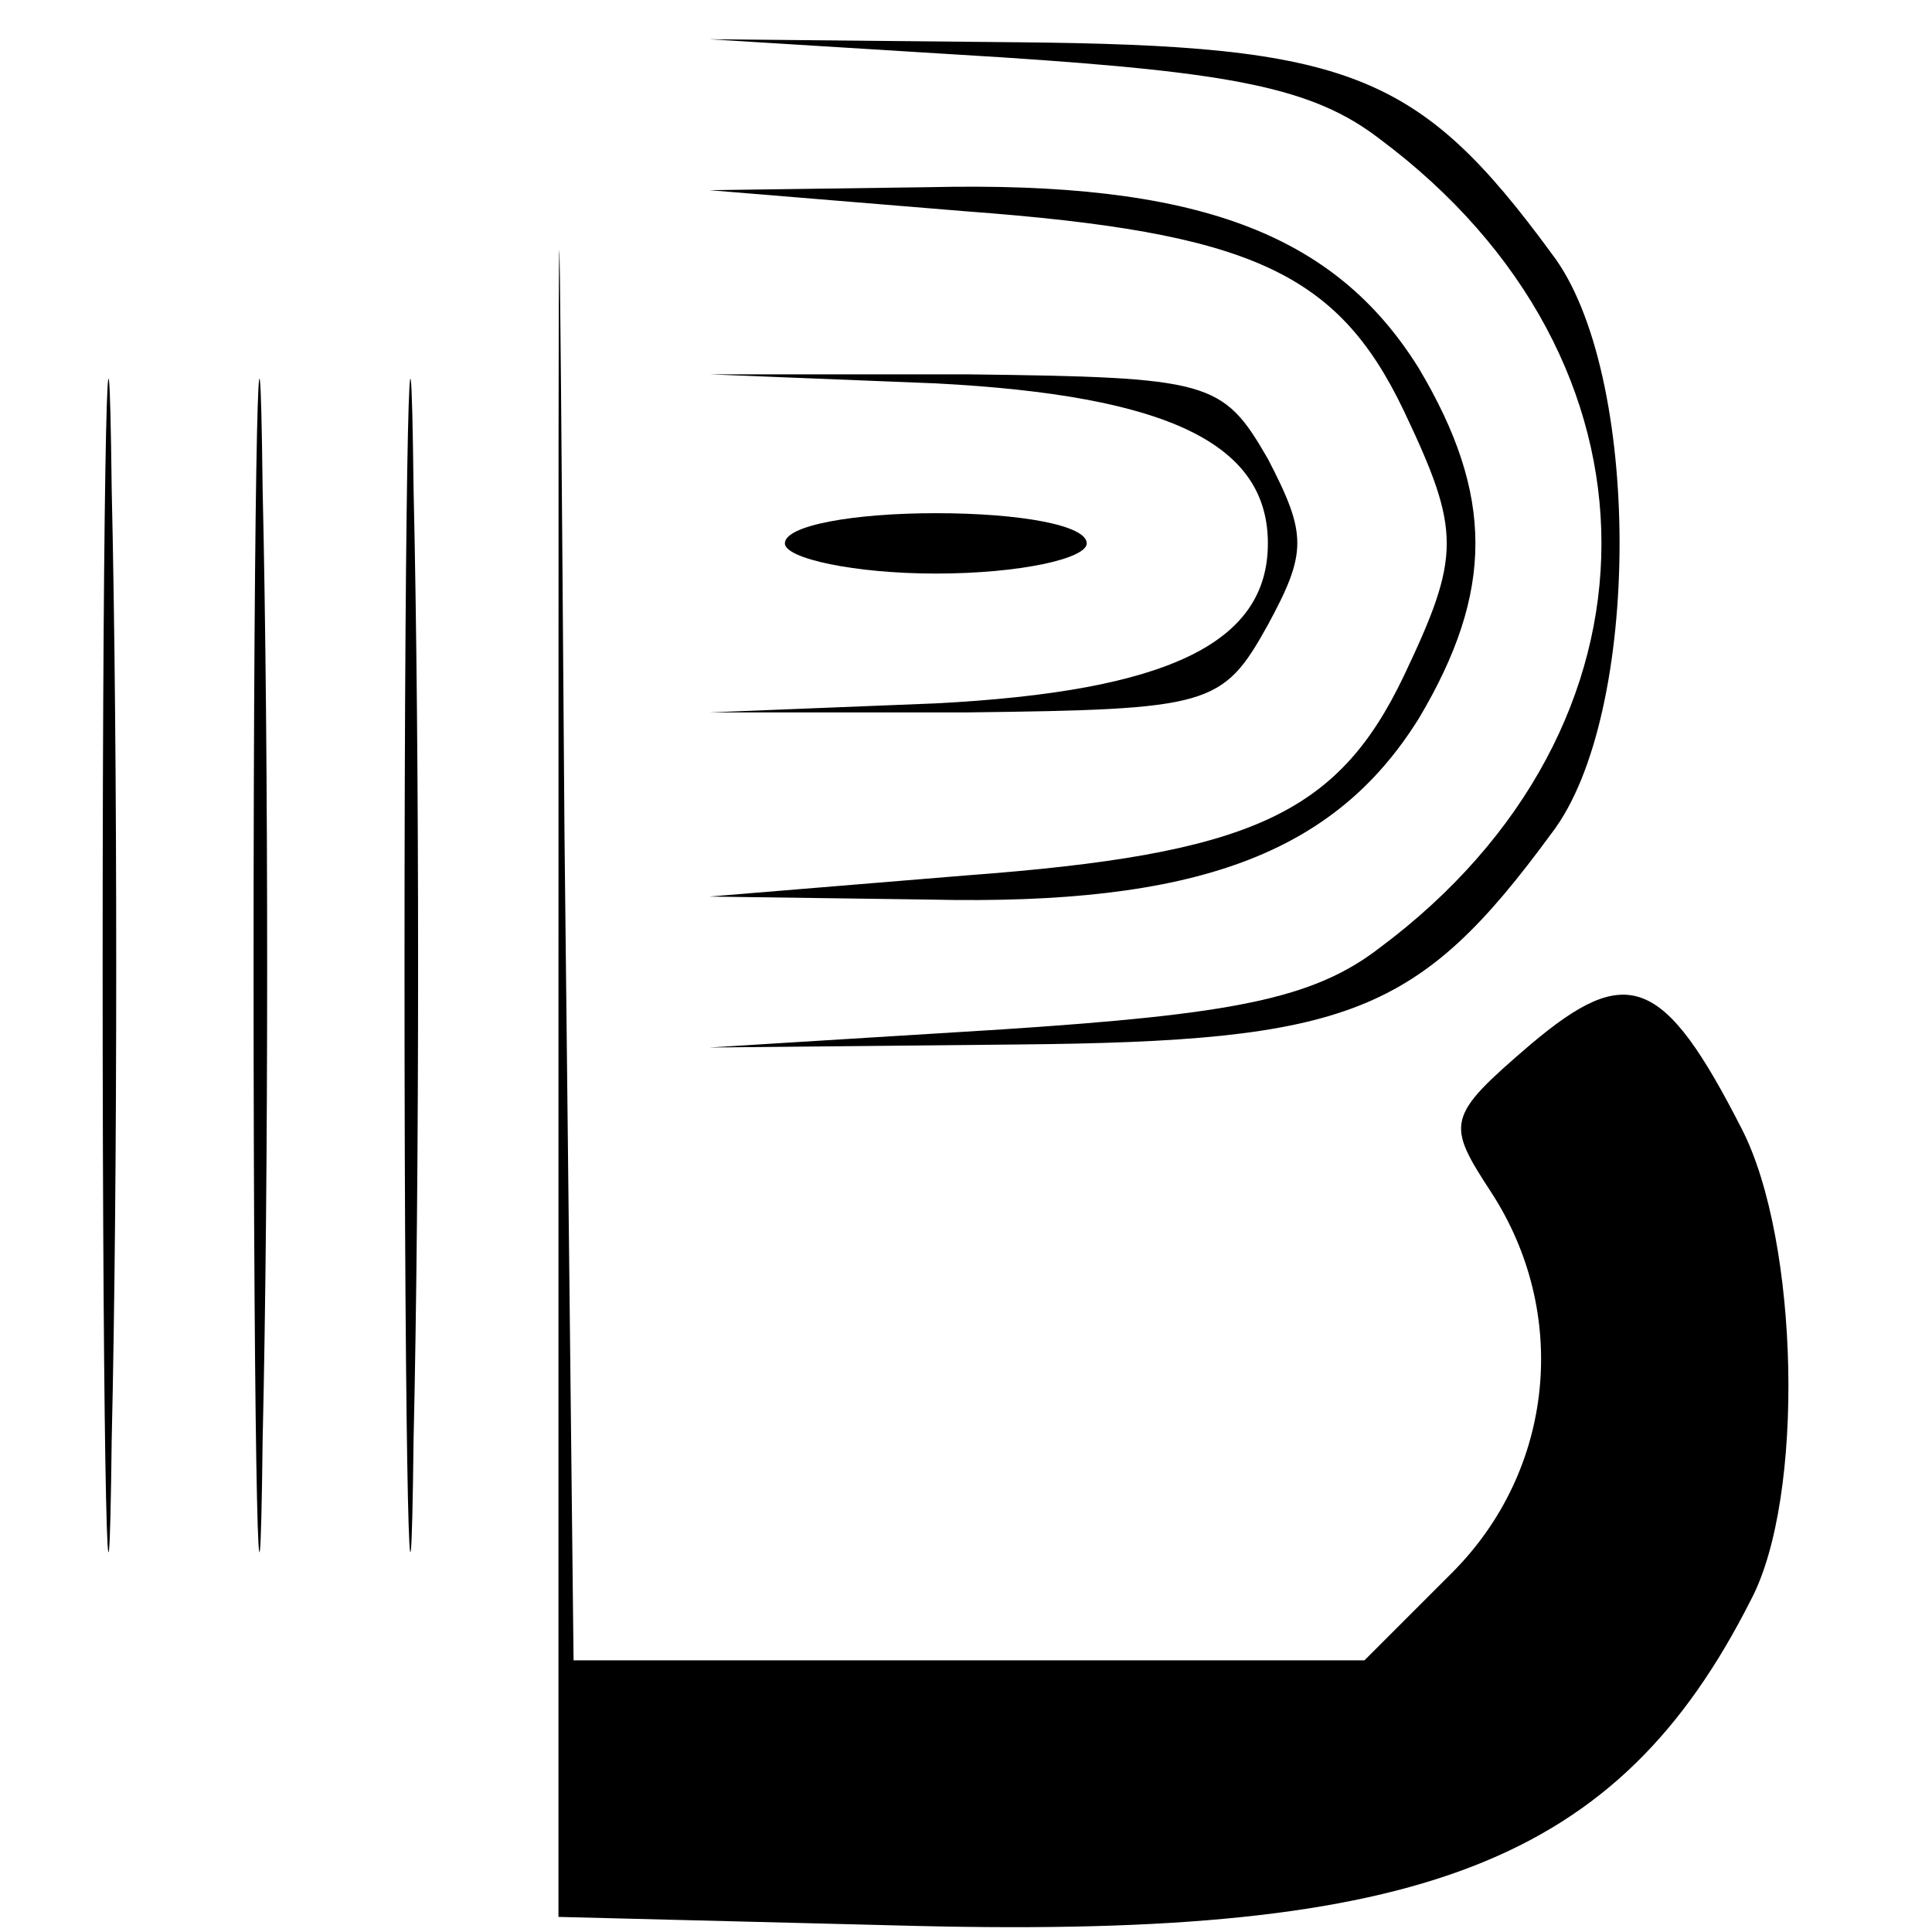 <?xml version="1.0" standalone="no"?>
<!DOCTYPE svg PUBLIC "-//W3C//DTD SVG 20010904//EN"
 "http://www.w3.org/TR/2001/REC-SVG-20010904/DTD/svg10.dtd">
<svg version="1.0" xmlns="http://www.w3.org/2000/svg"
 width="64pt" height="64pt" viewBox="0 0 64 64"
 preserveAspectRatio="xMidYMid meet">

<g transform="translate(0,64) scale(0.1,-0.1)"
fill="#000000" stroke="none">
<path d="M34 320 c0 -173 2 -244 3 -157 2 86 2 228 0 315 -1 86 -3 15 -3 -158z"/>
<path d="M84 320 c0 -173 2 -244 3 -157 2 86 2 228 0 315 -1 86 -3 15 -3 -158z"/>
<path d="M134 320 c0 -173 2 -244 3 -157 2 86 2 228 0 315 -1 86 -3 15 -3
-158z"/>
<path d="M185 320 l0 -315 119 -3 c167 -4 232 21 276 108 18 34 16 119 -3 156
-26 51 -38 55 -70 28 -28 -24 -28 -26 -13 -49 26 -40 21 -92 -13 -126 l-29
-29 -131 0 -131 0 -3 273 c-2 266 -2 265 -2 -43z"/>
<path d="M332 621 c76 -5 103 -10 125 -27 98 -73 98 -195 0 -268 -22 -17 -49
-22 -125 -27 l-97 -6 102 1 c110 1 133 10 177 70 30 39 30 153 0 192 -44 60
-67 69 -177 70 l-102 1 97 -6z"/>
<path d="M320 570 c94 -7 123 -20 145 -66 19 -40 19 -48 0 -88 -22 -46 -51
-59 -145 -66 l-85 -7 73 -1 c88 -2 134 15 162 60 25 42 25 74 0 116 -28 45
-74 62 -162 60 l-73 -1 85 -7z"/>
<path d="M310 513 c77 -4 110 -20 110 -53 0 -33 -33 -49 -110 -53 l-75 -3 85
0 c81 1 85 2 100 29 13 24 13 30 0 55 -15 26 -19 27 -100 28 l-85 0 75 -3z"/>
<path d="M260 460 c0 -5 23 -10 50 -10 28 0 50 5 50 10 0 6 -22 10 -50 10 -27
0 -50 -4 -50 -10z"/>
</g>
</svg>
